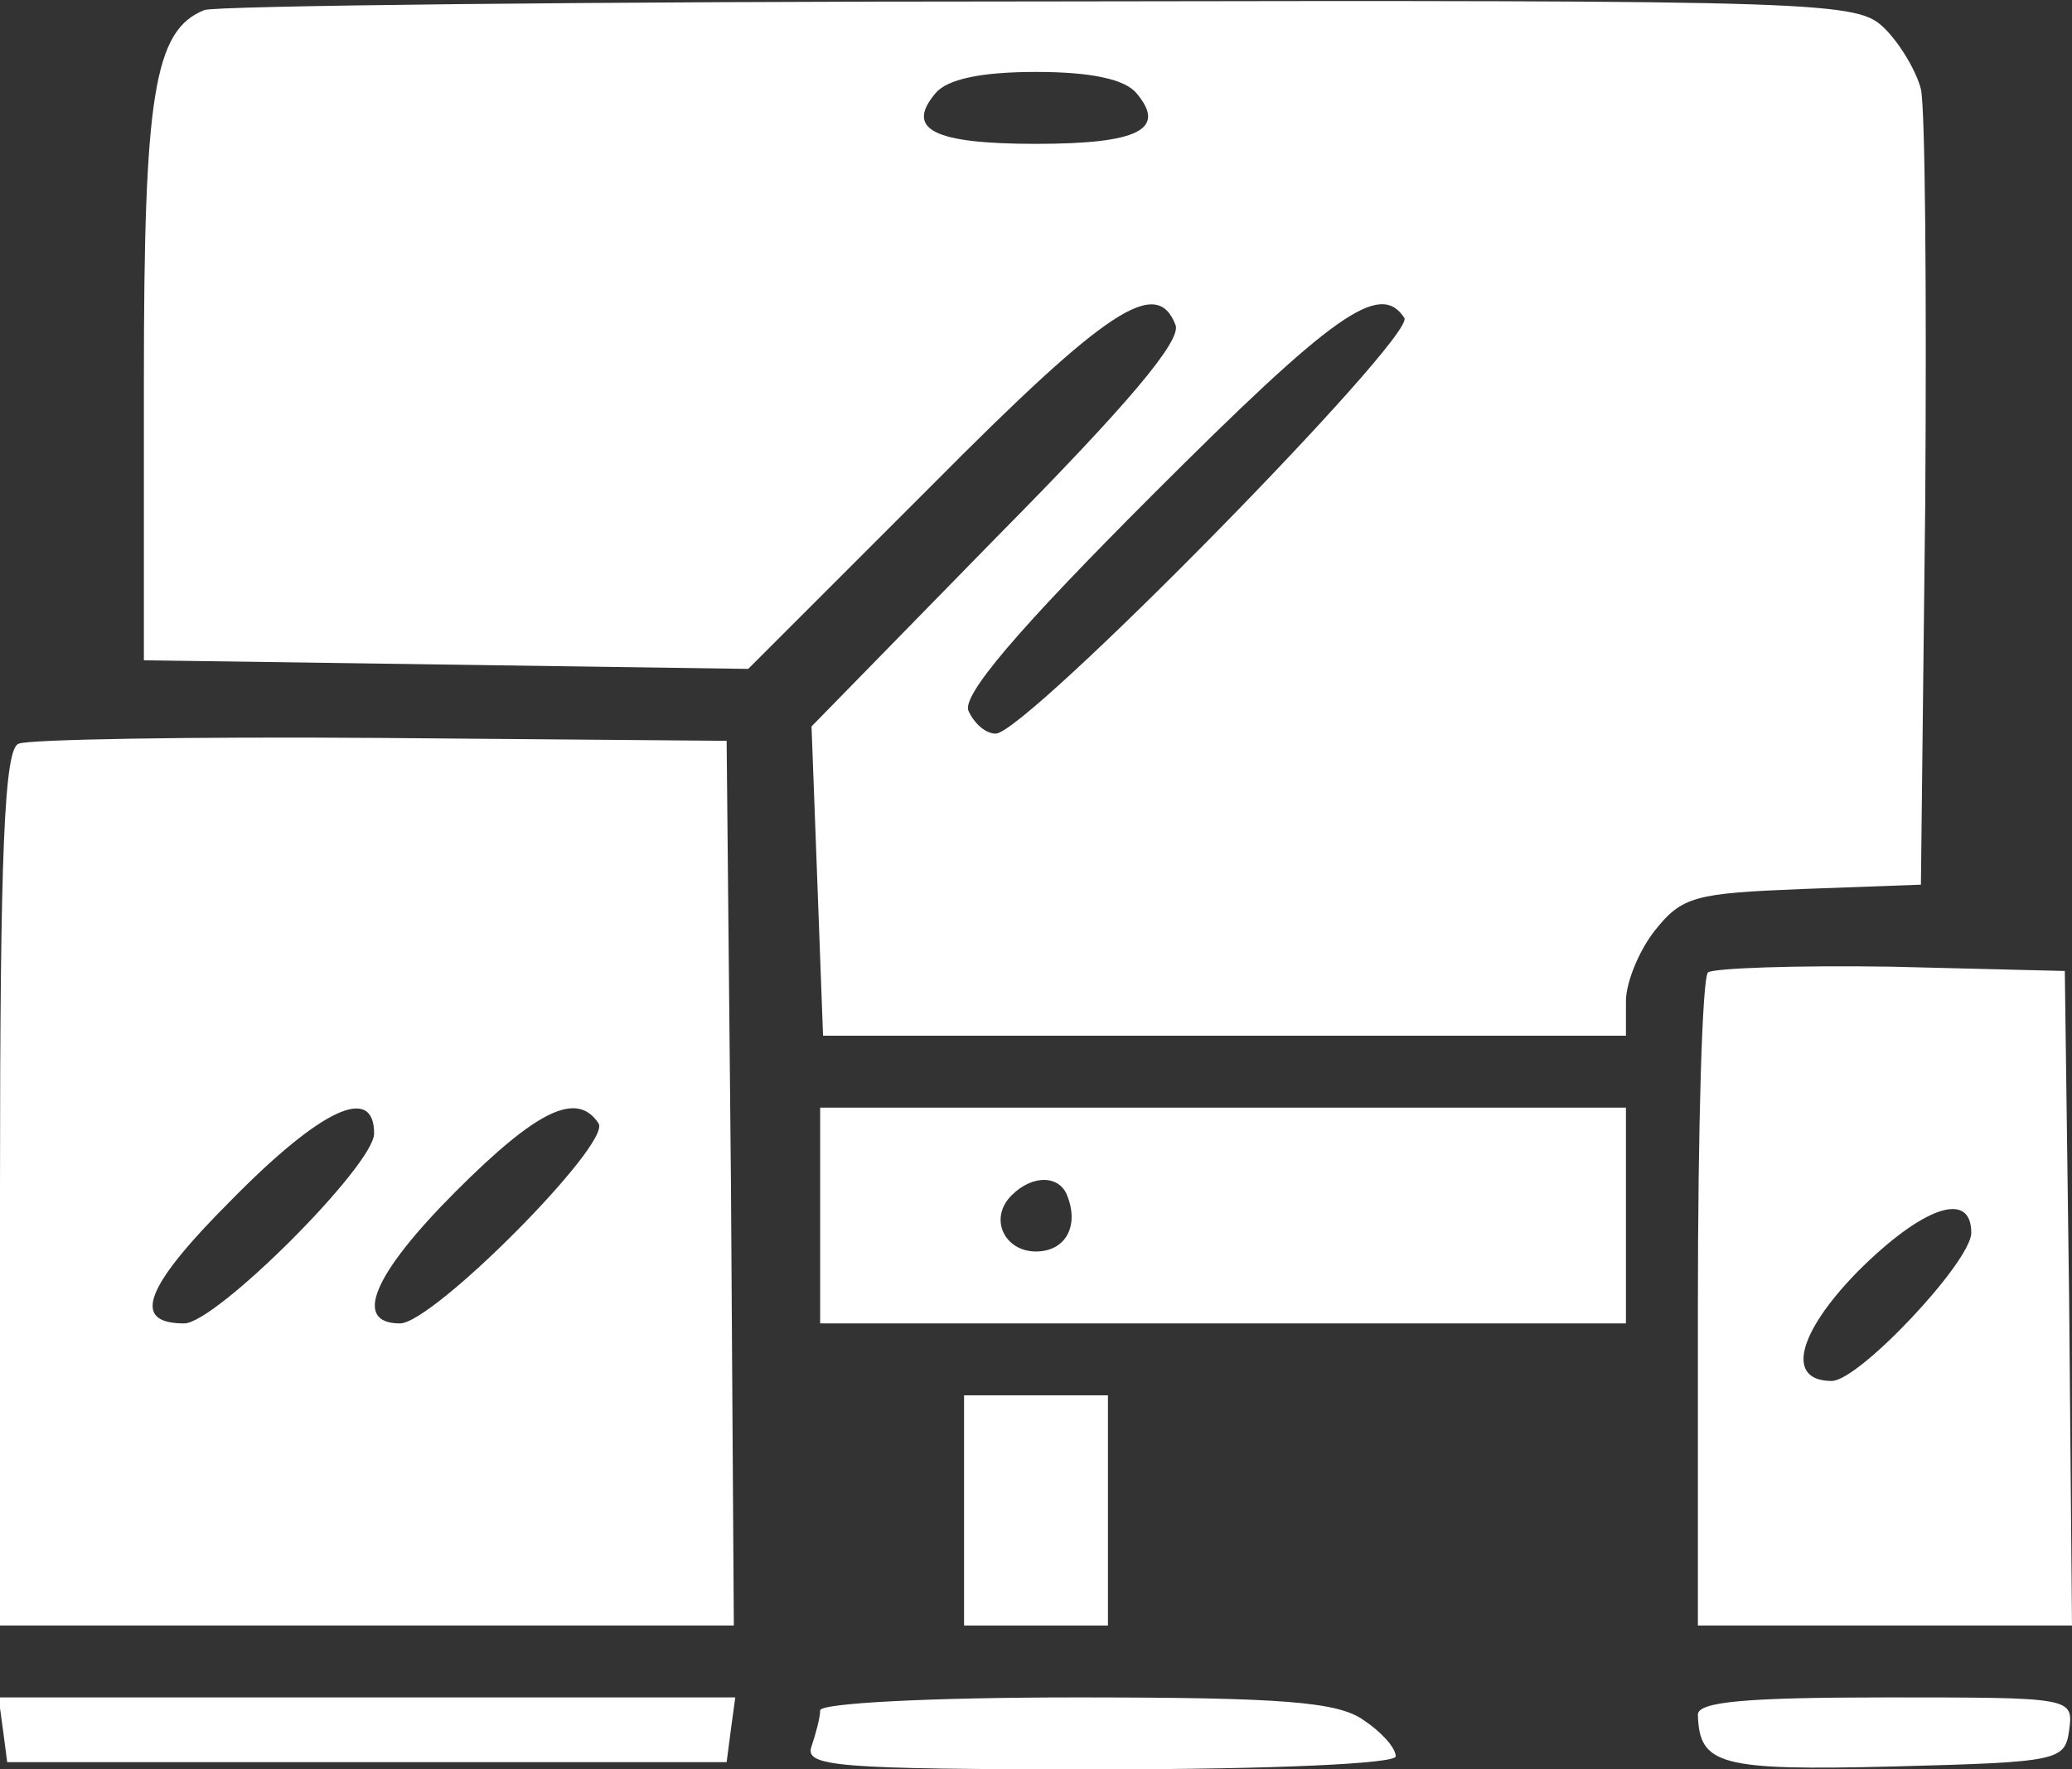 <?xml version="1.0" standalone="no"?>
<!DOCTYPE svg PUBLIC "-//W3C//DTD SVG 20010904//EN"
 "http://www.w3.org/TR/2001/REC-SVG-20010904/DTD/svg10.dtd">
<svg version="1.0" xmlns="http://www.w3.org/2000/svg"
 width="144pt" height="123pt" viewBox="0 0 144 123"
 preserveAspectRatio="xMidYMid meet">

<rect x="0" y="0" width="144" height="123" fill="#333333" stroke="none"/>

<g transform="translate(0,123) scale(0.1,-0.1)"
fill="#ffffff" stroke="none">
<path d="M142 1223 c-35 -14 -42 -59 -42 -257 l0 -195 210 -3 210 -3 128 128
c122 123 156 145 169 111 4 -11 -33 -55 -124 -147 l-129 -132 4 -107 4 -108
279 0 279 0 0 24 c0 13 9 35 20 49 19 24 28 26 103 29 l82 3 3 265 c1 146 0
275 -3 288 -3 12 -14 31 -25 42 -19 19 -35 20 -587 19 -313 0 -574 -3 -581 -6z
m648 -58 c21 -25 1 -35 -70 -35 -71 0 -91 10 -70 35 8 10 32 15 70 15 38 0 62
-5 70 -15z m186 -156 c8 -13 -263 -289 -284 -289 -7 0 -15 7 -19 16 -4 11 33
55 128 150 126 126 158 149 175 123z"/>
<path d="M13 713 c-10 -3 -13 -75 -13 -309 l0 -304 255 0 255 0 -2 308 -3 307
-240 2 c-132 1 -246 -1 -252 -4z m247 -271 c0 -22 -110 -132 -132 -132 -37 0
-28 25 33 86 63 64 99 80 99 46z m156 7 c9 -14 -115 -139 -138 -139 -33 0 -19
34 39 92 56 56 84 70 99 47z"/>
<path d="M1187 554 c-4 -4 -7 -108 -7 -231 l0 -223 130 0 130 0 -2 228 -3 227
-121 3 c-66 1 -123 -1 -127 -4z m183 -181 c0 -20 -78 -103 -97 -103 -32 0 -24
33 18 76 45 45 79 57 79 27z"/>
<path d="M570 385 l0 -75 280 0 280 0 0 75 0 75 -280 0 -280 0 0 -75z m172 13
c8 -21 -2 -38 -22 -38 -22 0 -33 23 -17 39 15 15 34 14 39 -1z"/>
<path d="M670 180 l0 -80 50 0 50 0 0 80 0 80 -50 0 -50 0 0 -80z"/>
<path d="M2 28 l3 -23 250 0 250 0 3 23 3 22 -256 0 -256 0 3 -22z"/>
<path d="M570 41 c0 -5 -3 -16 -6 -25 -5 -14 16 -16 200 -16 122 0 206 4 206
9 0 6 -10 17 -22 25 -18 13 -56 16 -200 16 -102 0 -178 -4 -178 -9z"/>
<path d="M1180 38 c1 -35 15 -39 136 -36 115 3 119 4 122 25 3 23 3 23 -127
23 -98 0 -131 -3 -131 -12z"/>
</g>
</svg>
